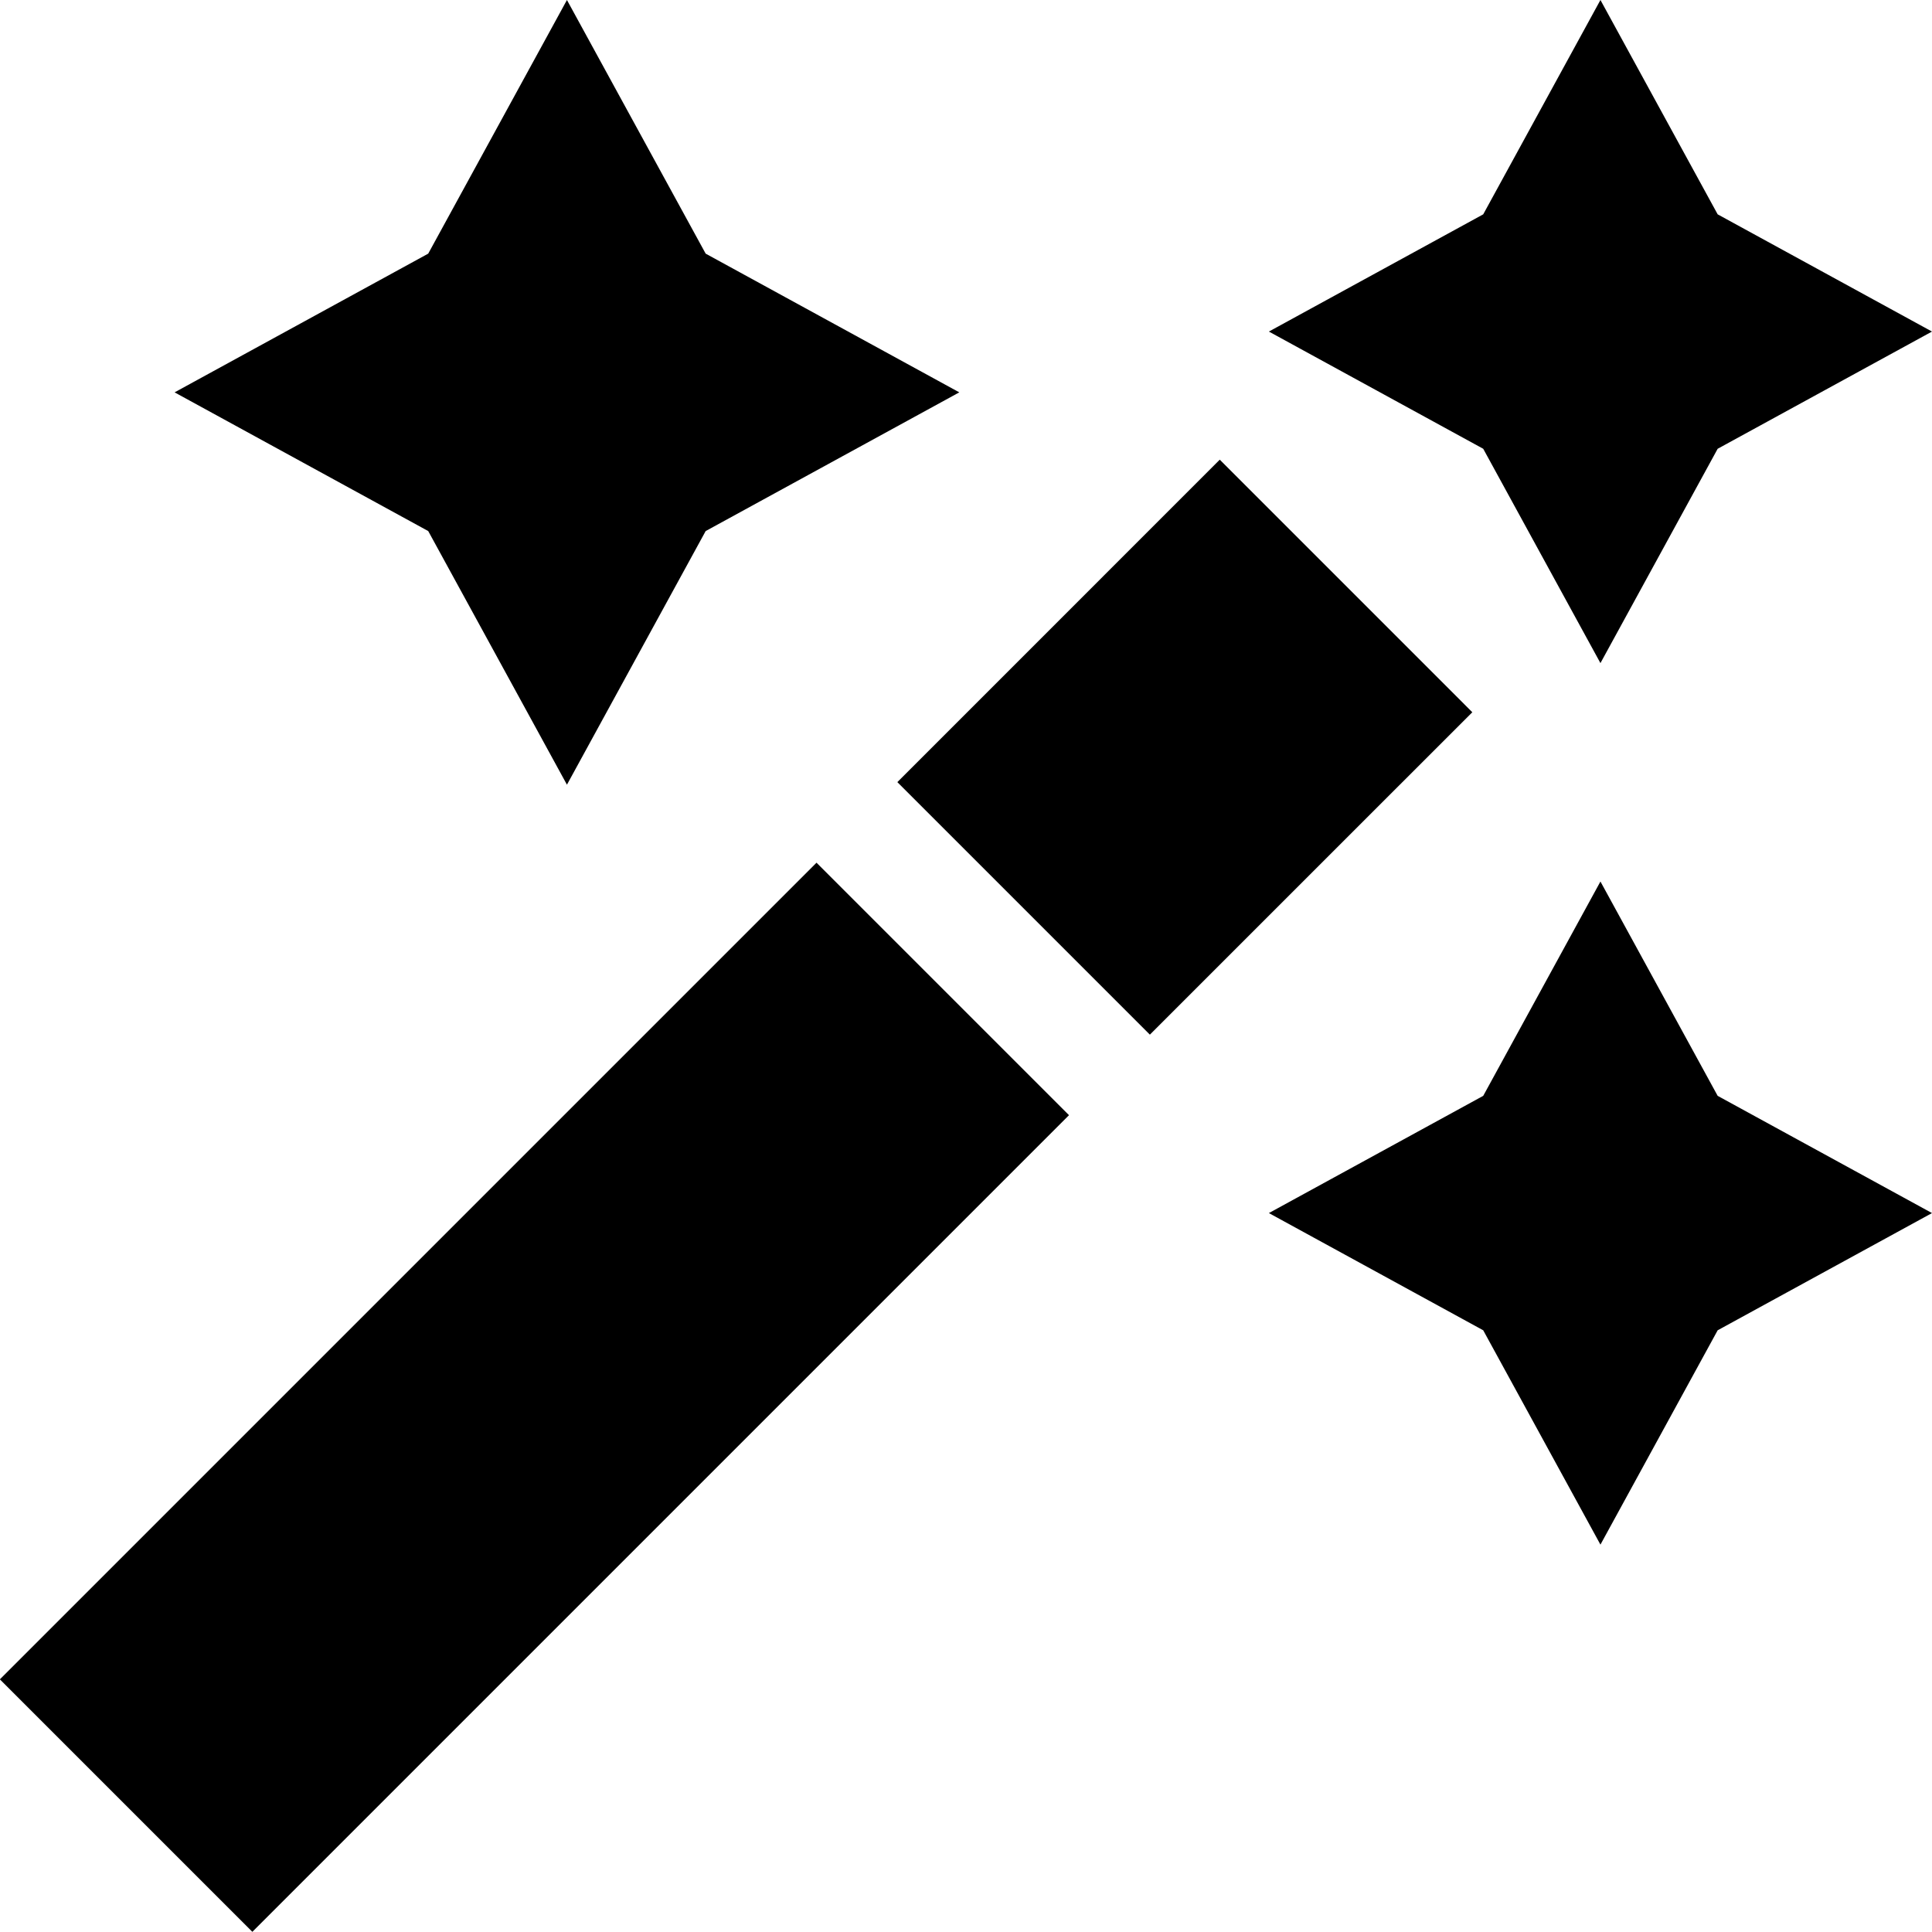 <svg xmlns="http://www.w3.org/2000/svg" id="Capa_1" height="512" viewBox="0 0 508.471 508.471" width="512"><g><path d="m-11.29 320.766h303.999v93.989h-303.999z" transform="matrix(.707 -.707 .707 .707 -218.833 207.212)"></path><path d="m321.02 120.98-84.85 84.861 66.46 66.46 84.86-84.85z"></path><path d="m149.21 206.521 36.508-66.752 66.752-36.508-66.752-36.508-36.508-66.752-36.508 66.752-66.752 36.508 66.752 36.508z"></path><path d="m421.21 174.521 30.851-56.41 56.41-30.85-56.41-30.851-30.851-56.41-30.851 56.41-56.41 30.851 56.41 30.85z"></path><path d="m421.21 232-30.851 56.41-56.41 30.851 56.41 30.85 30.851 56.41 30.851-56.41 56.41-30.85-56.41-30.851z"></path></g></svg>